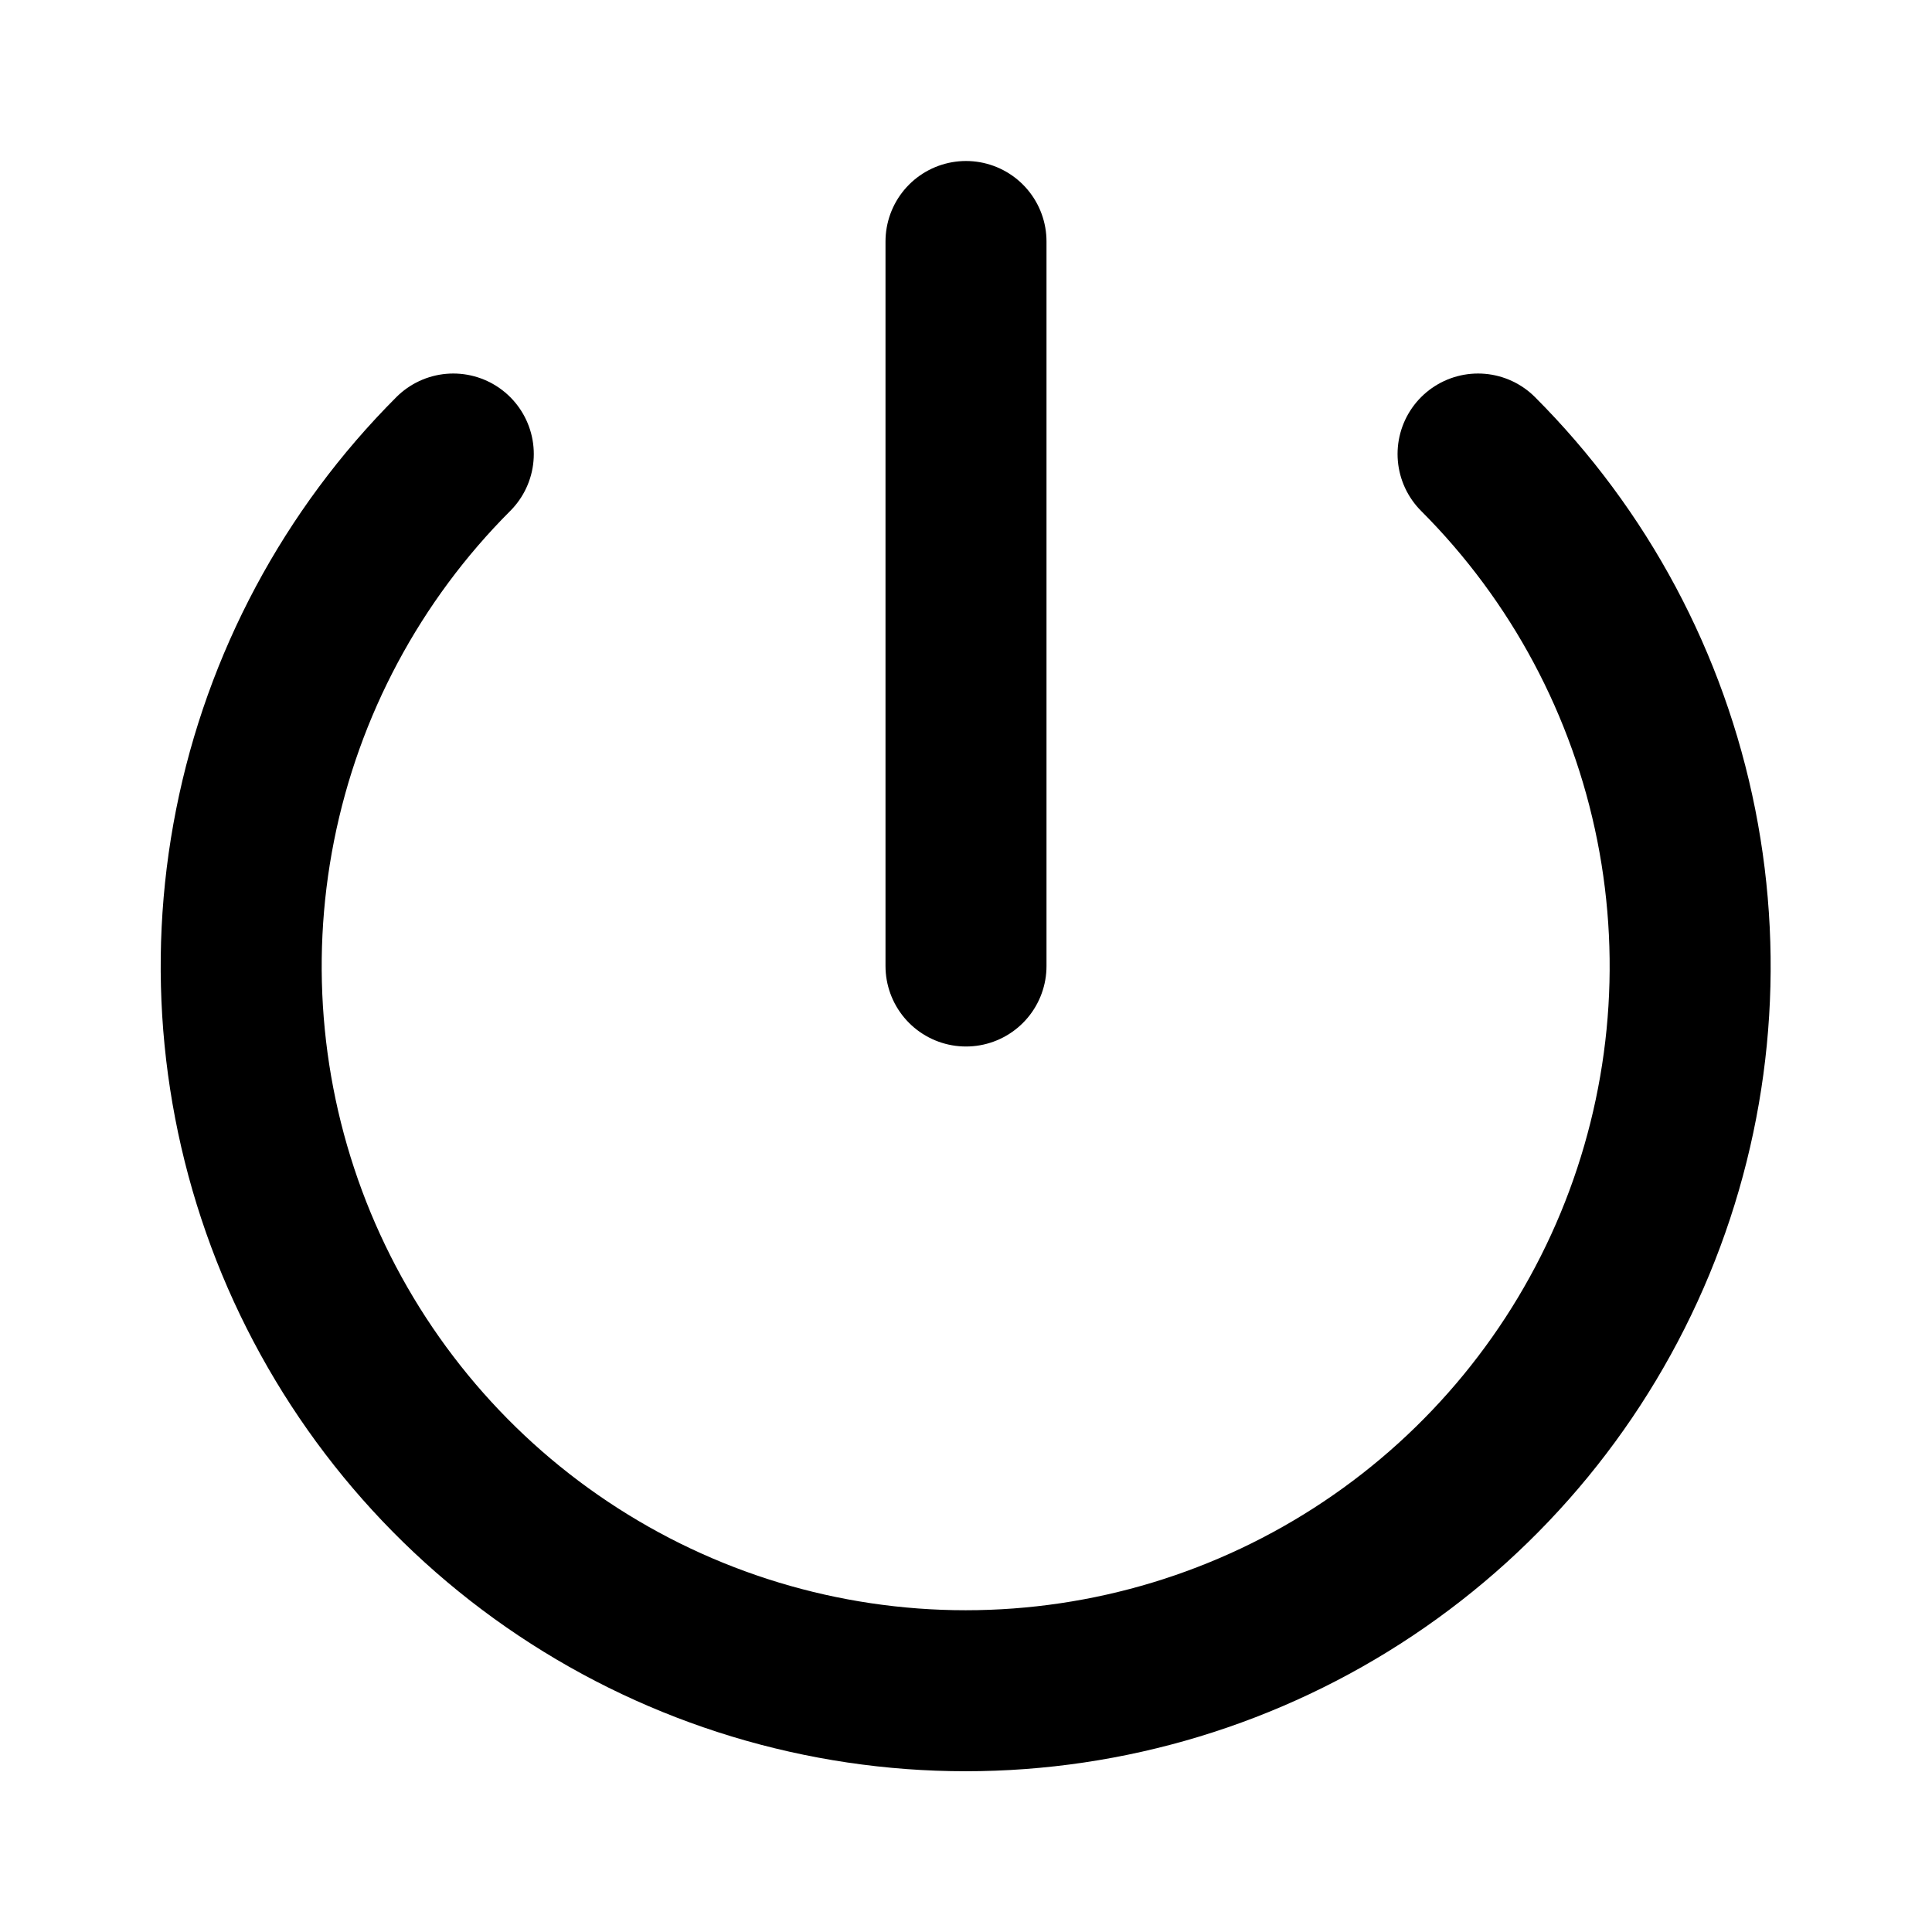 <?xml version="1.0" encoding="utf-8"?>
<svg width="800px" height="800px" viewBox="0 0 24 24" fill="none" xmlns="http://www.w3.org/2000/svg">
<path d="M12 3V12M18.361 5.64C19.619 6.899 20.476 8.502 20.823 10.248C21.17 11.994 20.992 13.803 20.311 15.448C19.63 17.092 18.476 18.498 16.996 19.486C15.516 20.475 13.776 21.003 11.996 21.003C10.216 21.003 8.476 20.475 6.996 19.486C5.516 18.498 4.363 17.092 3.681 15.448C3 13.803 2.822 11.994 3.169 10.248C3.516 8.502 4.373 6.899 5.631 5.64" stroke="#000000" stroke-width="2" stroke-linecap="round" stroke-linejoin="round"/>
</svg>